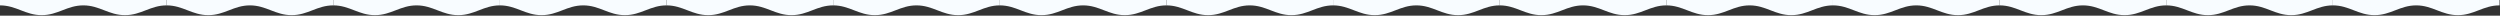 <?xml version="1.0" encoding="UTF-8"?> <svg xmlns="http://www.w3.org/2000/svg" width="2558" height="16" viewBox="0 0 2558 16" fill="none"><rect x="0" y="0" width="2558" height="16" fill="#333333" stroke="none"/> <path d="M511.5 5.5C494.85 5.5 485.52 15.5 468.88 15.5C452.23 15.5 442.9 5.5 426.25 5.5C409.6 5.5 400.27 15.5 383.62 15.5C366.98 15.5 357.65 5.5 341 5.5V0H511.5V5.5Z" fill="#F8FCFF"></path> <path d="M1875.5 5.5C1858.85 5.5 1849.52 15.5 1832.88 15.5C1816.23 15.5 1806.9 5.5 1790.25 5.5C1773.6 5.5 1764.27 15.5 1747.62 15.5C1730.98 15.5 1721.65 5.5 1705 5.5V0H1875.5V5.5Z" fill="#F8FCFF"></path> <path d="M1193.5 5.5C1176.85 5.5 1167.52 15.5 1150.88 15.5C1134.23 15.5 1124.9 5.5 1108.25 5.5C1091.6 5.5 1082.27 15.5 1065.62 15.5C1048.98 15.5 1039.65 5.5 1023 5.5V0H1193.5V5.5Z" fill="#F8FCFF"></path> <path d="M2557.5 5.5C2540.85 5.5 2531.52 15.5 2514.88 15.5C2498.23 15.5 2488.9 5.5 2472.25 5.5C2455.6 5.5 2446.27 15.5 2429.62 15.5C2412.98 15.5 2403.65 5.5 2387 5.5V0H2557.5V5.5Z" fill="#F8FCFF"></path> <path d="M170.5 5.5C153.85 5.5 144.52 15.5 127.88 15.5C111.23 15.5 101.9 5.5 85.25 5.5C68.6 5.5 59.27 15.5 42.62 15.5C25.98 15.5 16.65 5.5 0 5.5V0H170.5V5.5Z" fill="#F8FCFF"></path> <path d="M1534.5 5.5C1517.85 5.5 1508.52 15.5 1491.88 15.5C1475.23 15.5 1465.9 5.5 1449.25 5.5C1432.6 5.5 1423.27 15.5 1406.62 15.5C1389.98 15.5 1380.65 5.5 1364 5.5V0H1534.5V5.5Z" fill="#F8FCFF"></path> <path d="M852.5 5.5C835.85 5.5 826.52 15.5 809.88 15.5C793.23 15.5 783.9 5.5 767.25 5.5C750.6 5.5 741.27 15.5 724.62 15.5C707.98 15.5 698.65 5.5 682 5.5V0H852.5V5.5Z" fill="#F8FCFF"></path> <path d="M2216.5 5.5C2199.85 5.5 2190.52 15.5 2173.88 15.5C2157.23 15.5 2147.9 5.5 2131.25 5.5C2114.6 5.5 2105.27 15.5 2088.62 15.5C2071.98 15.5 2062.65 5.5 2046 5.5V0H2216.5V5.5Z" fill="#F8FCFF"></path> <path d="M682 5.5C665.35 5.5 656.02 15.5 639.38 15.5C622.73 15.5 613.4 5.5 596.75 5.5C580.1 5.5 570.77 15.5 554.12 15.5C537.48 15.5 528.15 5.5 511.5 5.5V0H682V5.5Z" fill="#F8FCFF"></path> <path d="M2046 5.5C2029.35 5.5 2020.02 15.5 2003.38 15.5C1986.73 15.5 1977.4 5.5 1960.75 5.5C1944.1 5.5 1934.77 15.5 1918.12 15.5C1901.48 15.5 1892.15 5.5 1875.5 5.5V0H2046V5.5Z" fill="#F8FCFF"></path> <path d="M1364 5.5C1347.35 5.5 1338.02 15.5 1321.38 15.5C1304.73 15.5 1295.4 5.5 1278.75 5.5C1262.1 5.5 1252.77 15.5 1236.12 15.5C1219.48 15.5 1210.15 5.5 1193.5 5.5V0H1364V5.5Z" fill="#F8FCFF"></path> <path d="M341 5.5C324.35 5.5 315.02 15.5 298.38 15.5C281.73 15.5 272.4 5.5 255.75 5.5C239.1 5.5 229.77 15.5 213.12 15.5C196.48 15.5 187.15 5.5 170.5 5.5V0H341V5.5Z" fill="#F8FCFF"></path> <path d="M1705 5.5C1688.35 5.5 1679.02 15.5 1662.38 15.5C1645.73 15.5 1636.4 5.5 1619.75 5.5C1603.1 5.5 1593.77 15.5 1577.12 15.5C1560.48 15.5 1551.15 5.5 1534.5 5.5V0H1705V5.5Z" fill="#F8FCFF"></path> <path d="M1023 5.5C1006.35 5.5 997.02 15.5 980.38 15.5C963.73 15.5 954.4 5.5 937.75 5.5C921.1 5.5 911.77 15.5 895.12 15.5C878.48 15.5 869.15 5.5 852.5 5.5V0H1023V5.5Z" fill="#F8FCFF"></path> <path d="M2387 5.5C2370.35 5.5 2361.02 15.5 2344.38 15.5C2327.73 15.5 2318.4 5.5 2301.75 5.5C2285.1 5.5 2275.77 15.5 2259.12 15.5C2242.48 15.5 2233.15 5.5 2216.5 5.5V0H2387V5.5Z" fill="#F8FCFF"></path> </svg> 